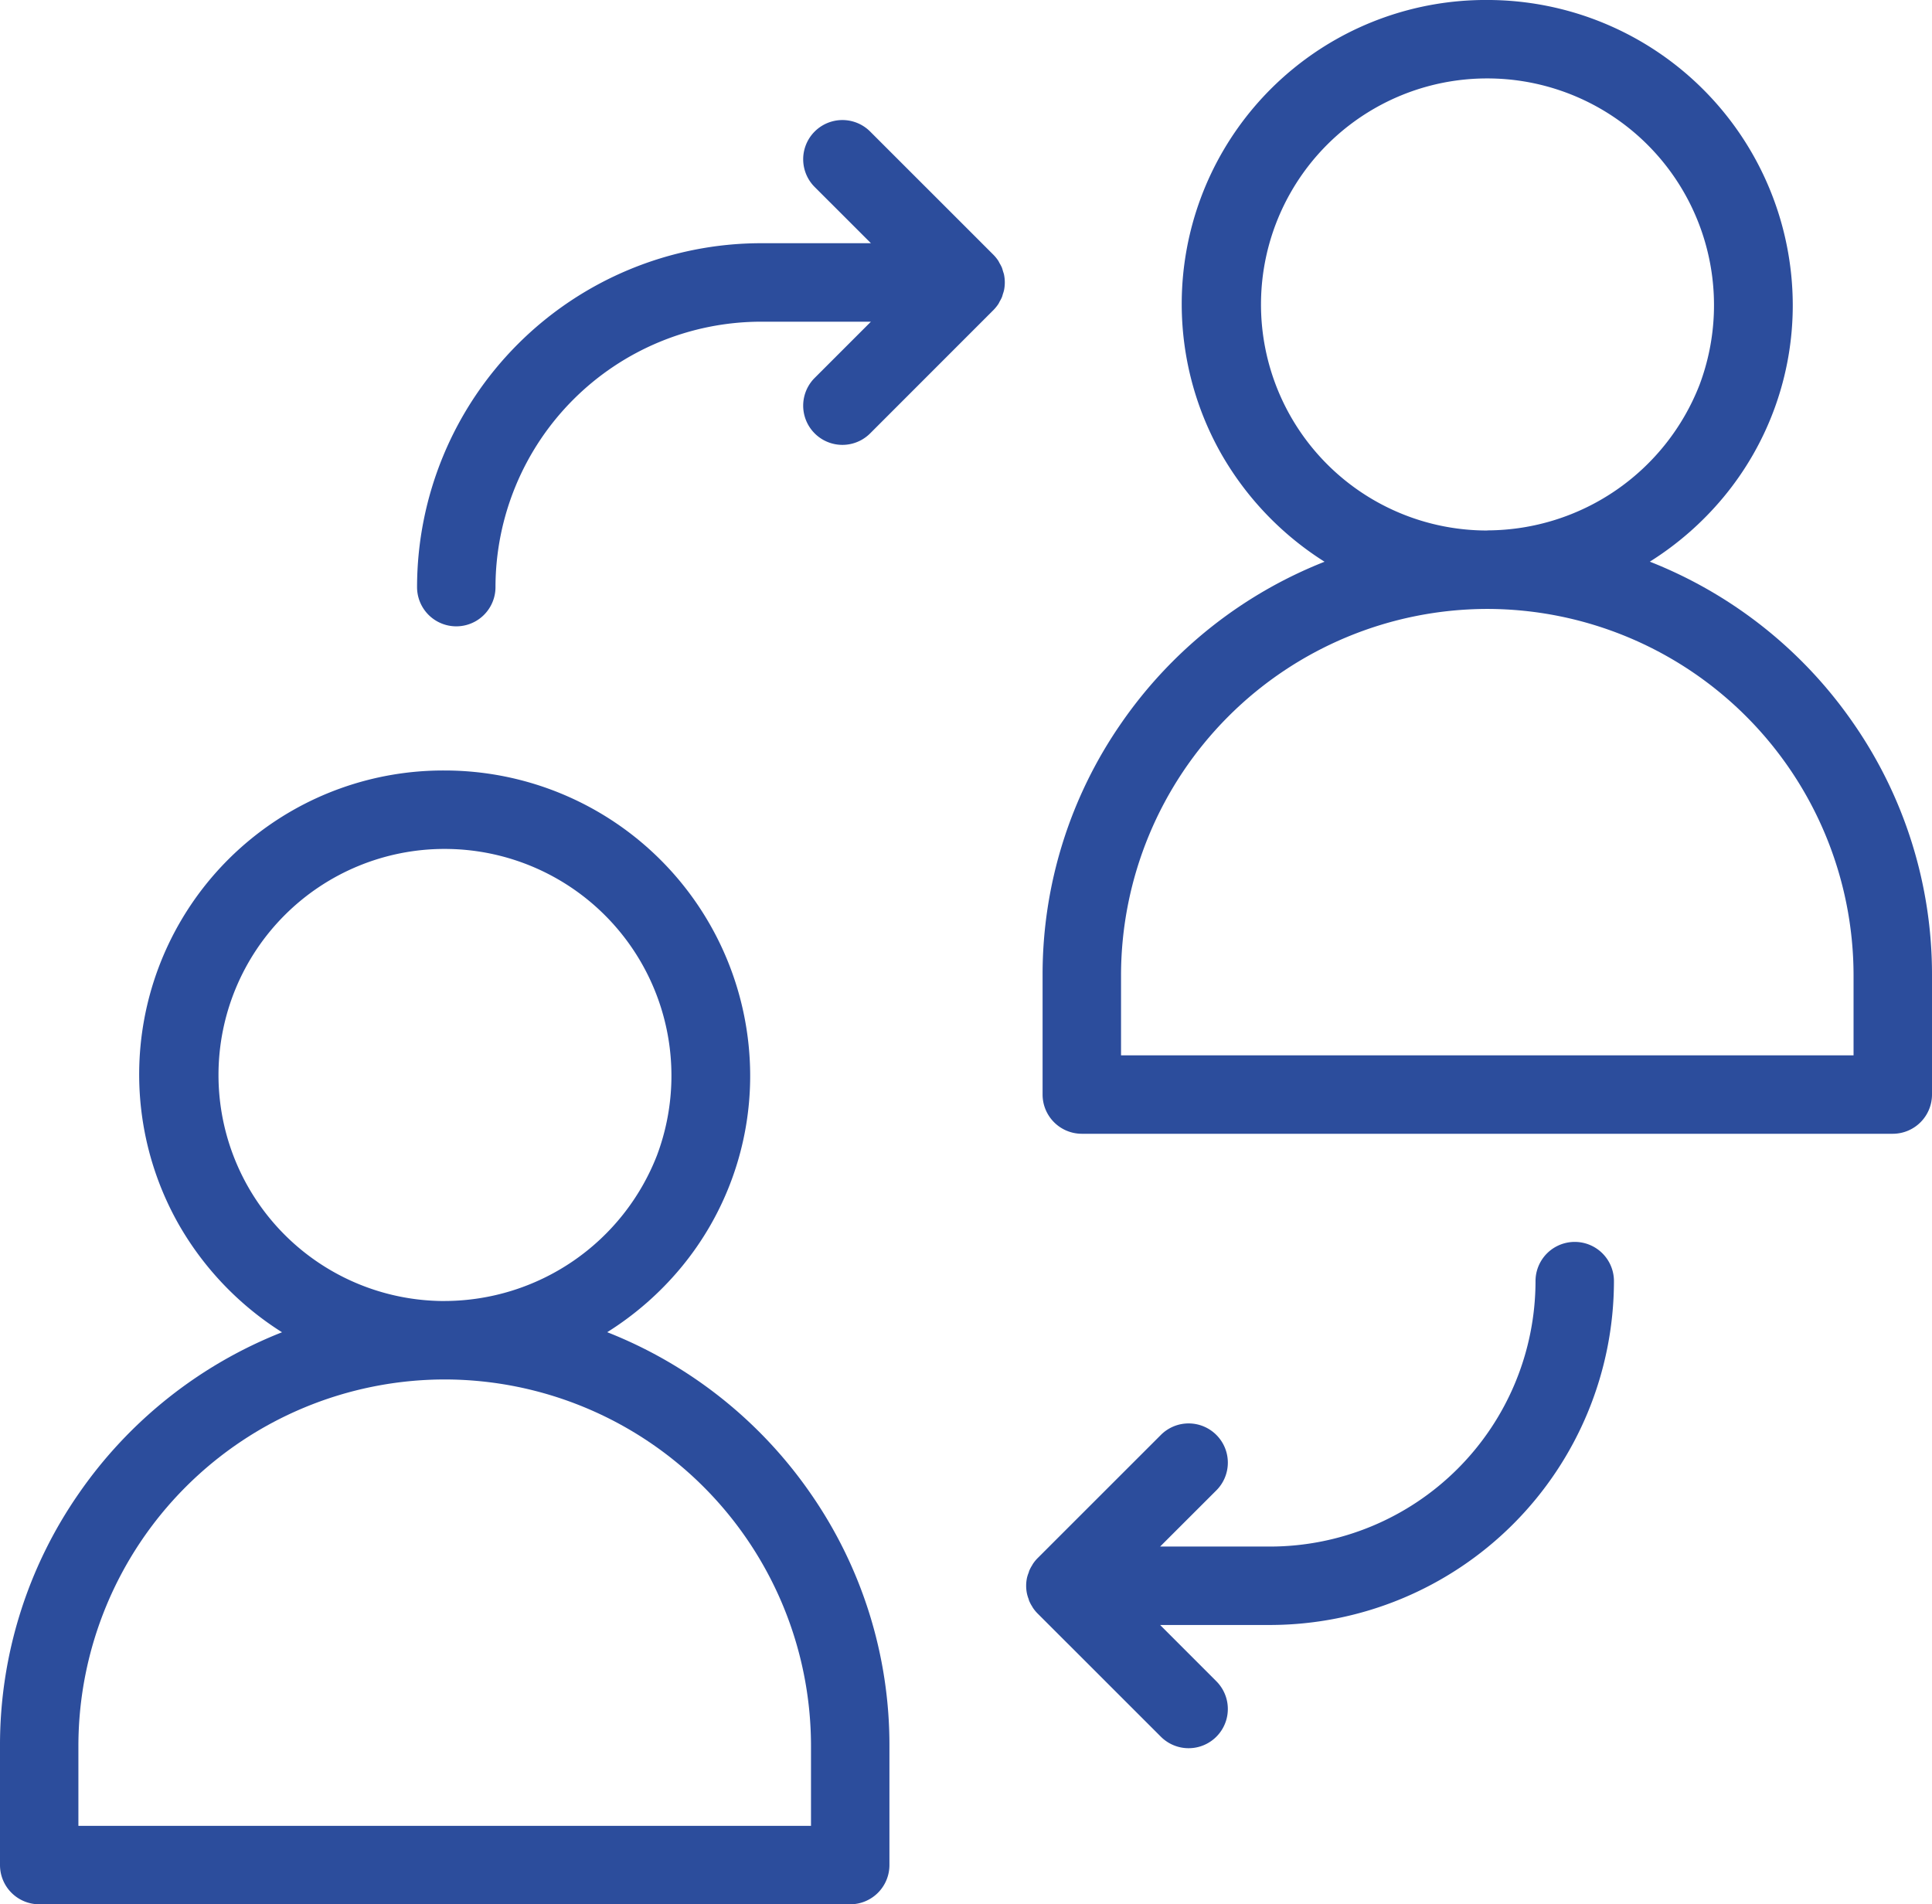 <svg id="Group_10" data-name="Group 10" xmlns="http://www.w3.org/2000/svg" xmlns:xlink="http://www.w3.org/1999/xlink" width="114" height="112.375" viewBox="0 0 114 112.375">
  <defs>
    <clipPath id="clip-path">
      <path id="Clip_4" data-name="Clip 4" d="M0,0H52.481V66.906H0Z" fill="none"/>
    </clipPath>
  </defs>
  <path id="Fill_1" data-name="Fill 1" d="M50.168,66.908H2.314A2.317,2.317,0,0,1,0,64.594V57.547A26,26,0,0,1,4.672,42.635a26.3,26.3,0,0,1,11.969-9.484,18.215,18.215,0,0,1-6.11-6.392A17.938,17.938,0,0,1,26.238,0,18.032,18.032,0,0,1,44.265,17.963a17.716,17.716,0,0,1-4.119,11.418,18.259,18.259,0,0,1-4.317,3.766A26.312,26.312,0,0,1,47.806,42.63a26,26,0,0,1,4.676,14.916v7.047A2.317,2.317,0,0,1,50.168,66.908ZM26.226,35.936a21.639,21.639,0,0,0-21.6,21.611V62.28H47.854V57.547a21.638,21.638,0,0,0-21.6-21.611h-.028Zm.014-4.63h.014a13.48,13.48,0,0,0,12.514-8.6A13.381,13.381,0,0,0,26.238,4.629a13.339,13.339,0,1,0-.012,26.679h.014Z" transform="translate(0 45.468)" fill="#2c4d9c"/>
  <g id="Group_5" data-name="Group 5" transform="translate(61.519)">
    <path id="Clip_4-2" data-name="Clip 4" d="M0,0H52.481V66.906H0Z" fill="none"/>
    <g id="Group_5-2" data-name="Group 5" clip-path="url(#clip-path)">
      <path id="Fill_3" data-name="Fill 3" d="M50.167,66.907H2.314A2.317,2.317,0,0,1,0,64.593V57.545A26,26,0,0,1,4.671,42.635,26.31,26.31,0,0,1,16.638,33.15a18.213,18.213,0,0,1-6.109-6.391A17.938,17.938,0,0,1,26.238,0,18.032,18.032,0,0,1,44.265,17.963a17.721,17.721,0,0,1-4.118,11.415,18.272,18.272,0,0,1-4.316,3.768,26.3,26.3,0,0,1,11.975,9.483,26,26,0,0,1,4.675,14.916v7.048A2.317,2.317,0,0,1,50.167,66.907ZM26.214,35.935A21.641,21.641,0,0,0,4.629,57.545v4.733H47.852V57.545a21.641,21.641,0,0,0-21.584-21.61h-.054ZM26.24,31.3h.028a13.482,13.482,0,0,0,12.5-8.6A13.379,13.379,0,0,0,26.238,4.629a13.339,13.339,0,1,0-.023,26.678h.026Z" transform="translate(0 -0.001)" fill="#2c4d9c"/>
    </g>
  </g>
  <path id="Fill_6" data-name="Fill 6" d="M11.218,11.39a2.313,2.313,0,0,0-3.273,0L.681,18.652a2.278,2.278,0,0,0-.291.356c-.012.016-.019.037-.03.056a2.279,2.279,0,0,0-.182.341c-.015.037-.022.078-.036.116a2.007,2.007,0,0,0-.1.315,2.278,2.278,0,0,0,0,.914,2.1,2.1,0,0,0,.094.311c.015.041.021.082.037.12a2.164,2.164,0,0,0,.182.341c.012.019.019.038.03.056a2.278,2.278,0,0,0,.291.356L7.945,29.2a2.314,2.314,0,0,0,3.273-3.273L7.9,22.606h6.486A20.315,20.315,0,0,0,34.679,2.314a2.314,2.314,0,0,0-4.628,0A15.68,15.68,0,0,1,14.386,17.978H7.9l3.318-3.315a2.313,2.313,0,0,0,0-3.273" transform="translate(60.554 73.287)" fill="#2c4d9c"/>
  <path id="Fill_8" data-name="Fill 8" d="M0,27.563a2.314,2.314,0,1,0,4.628,0A15.684,15.684,0,0,1,20.295,11.9H26.78l-3.318,3.318a2.314,2.314,0,0,0,3.273,3.273L34,11.223a2.379,2.379,0,0,0,.294-.358c.033-.05.056-.1.083-.156a2.24,2.24,0,0,0,.128-.243c.029-.07.046-.147.07-.221a2.119,2.119,0,0,0,.061-.209,2.32,2.32,0,0,0,0-.906c-.015-.073-.041-.14-.062-.21s-.04-.149-.069-.221a2.24,2.24,0,0,0-.128-.243c-.028-.052-.05-.1-.083-.155A2.379,2.379,0,0,0,34,7.942L26.735.678a2.314,2.314,0,0,0-3.273,3.273L26.78,7.268H20.295A20.318,20.318,0,0,0,0,27.563" transform="translate(24.609 7.084)" fill="#2c4d9c"/>
</svg>
